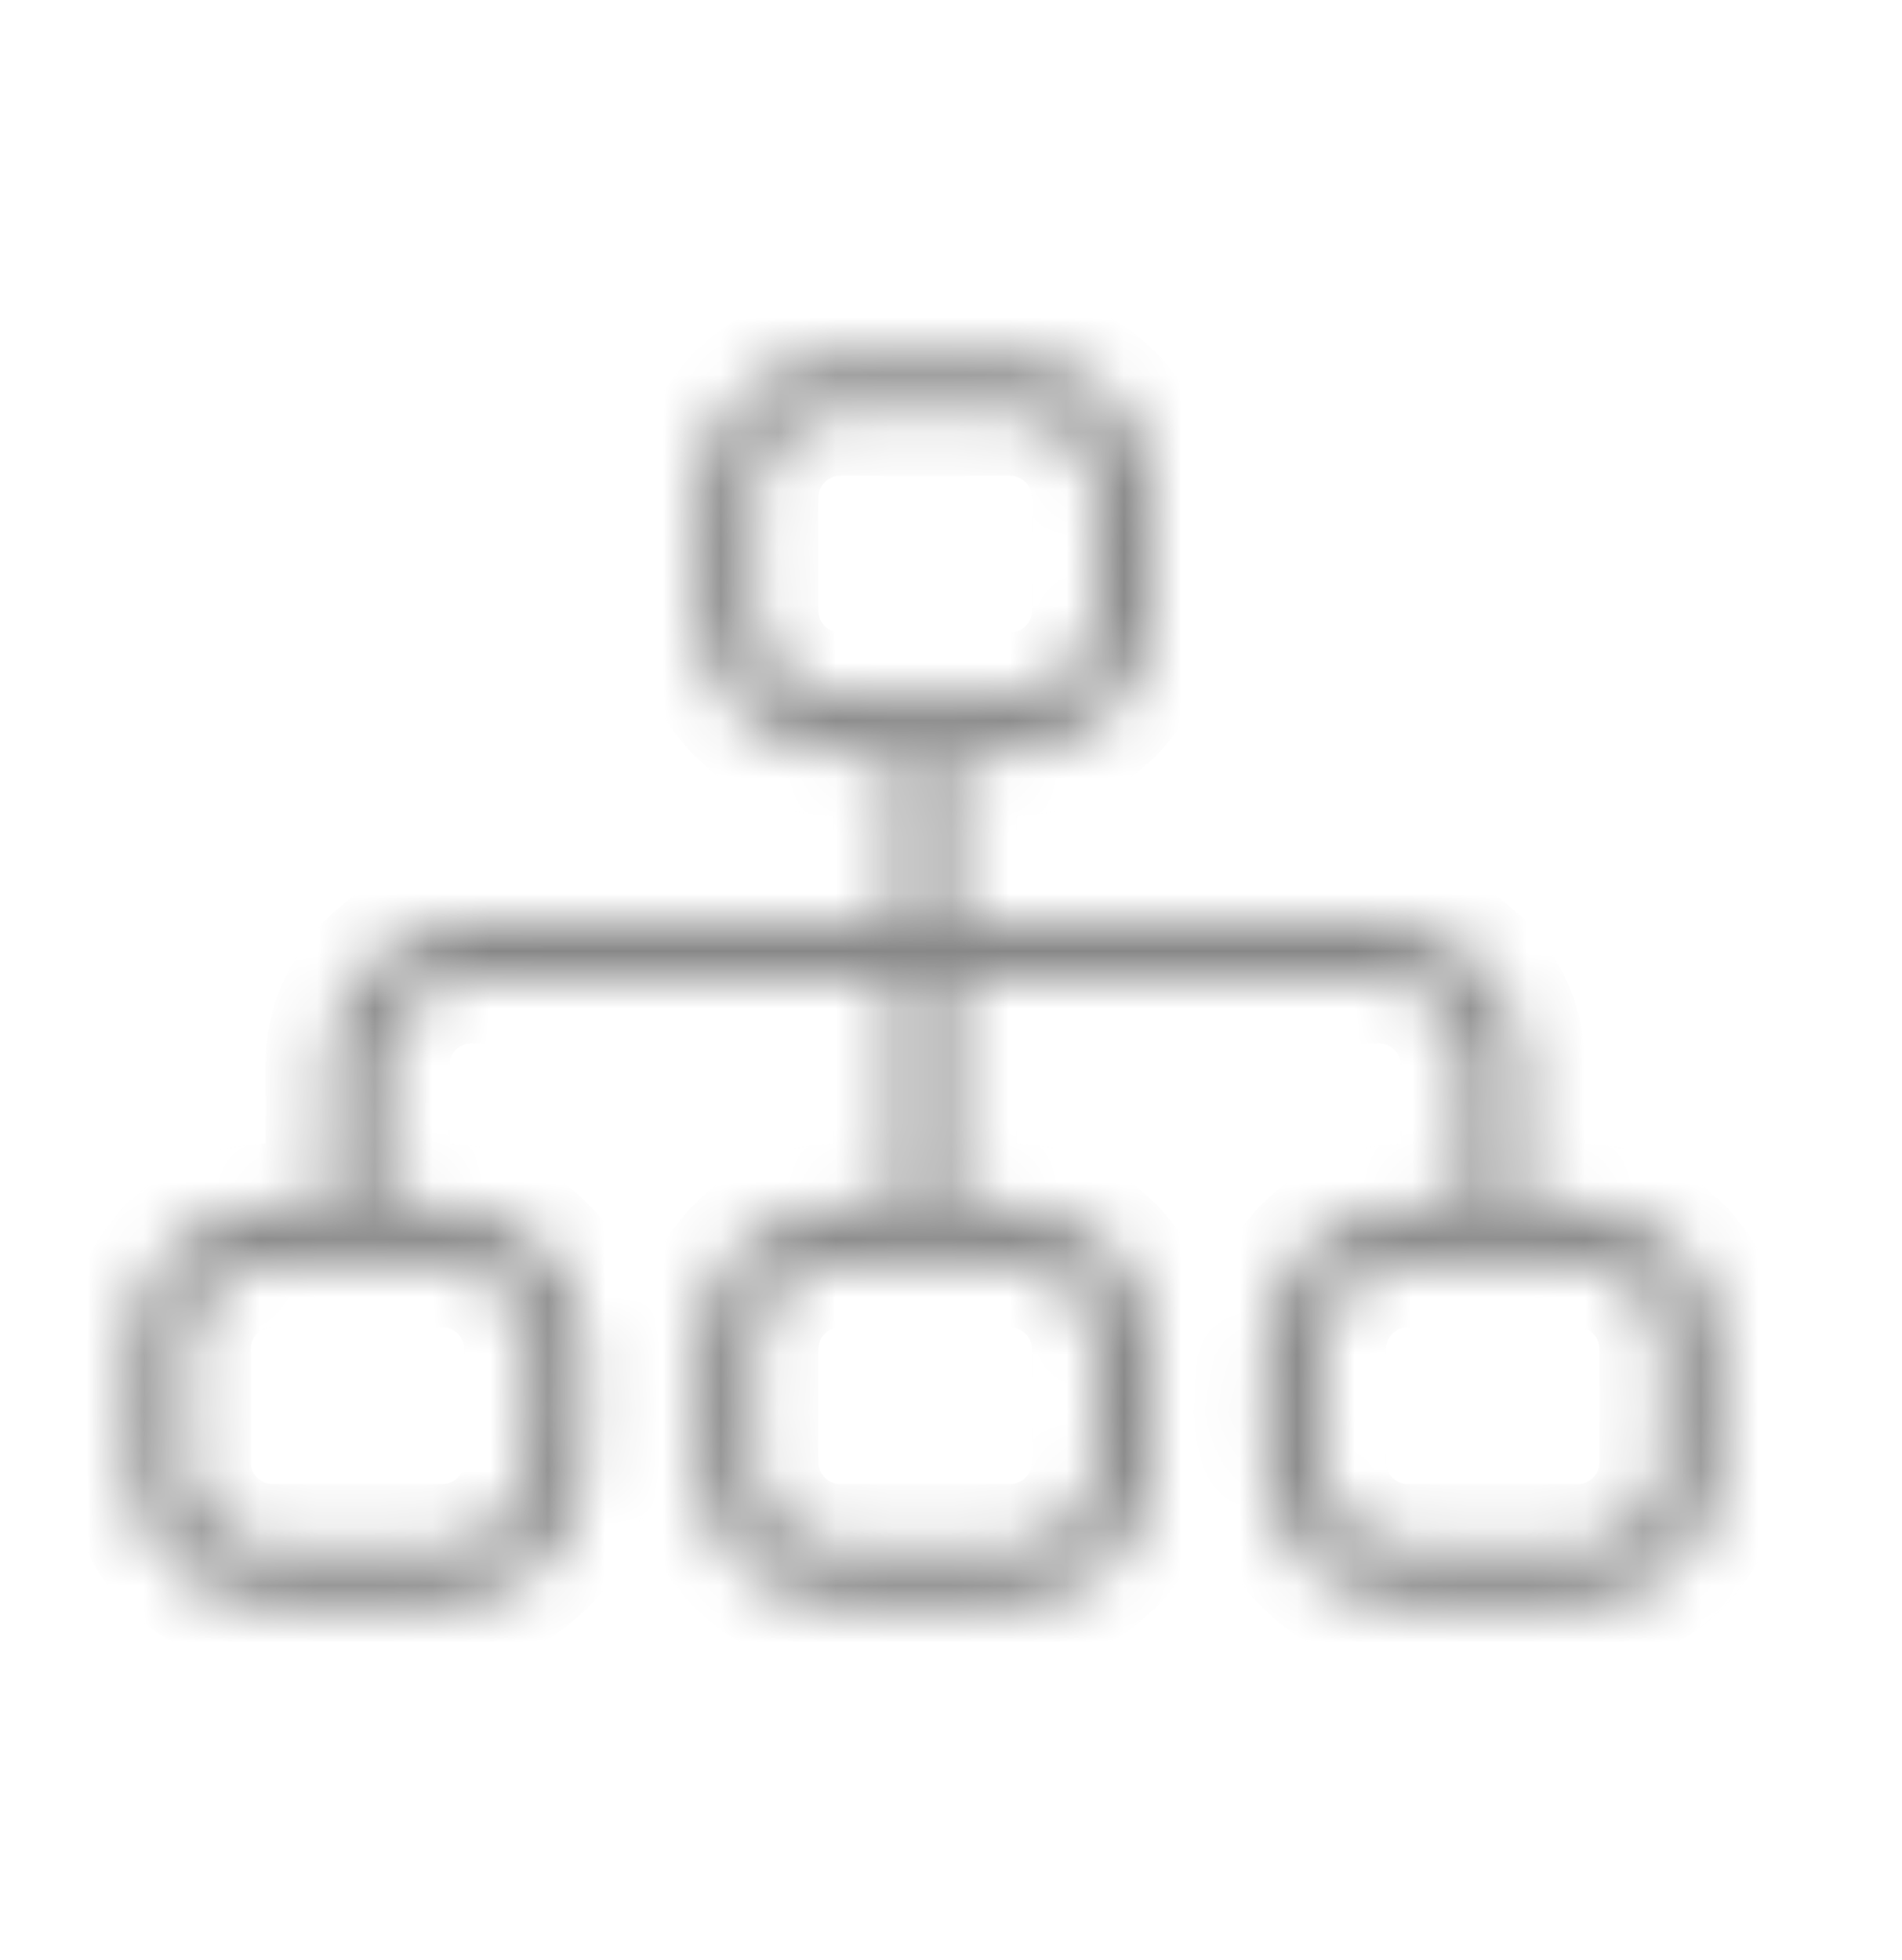 <svg width="33" height="34" viewBox="0 0 33 34" fill="none" xmlns="http://www.w3.org/2000/svg">
<mask id="path-1-inside-1_1187_383" fill="white">
<path d="M27.377 20.939H26.392V18.477C26.392 17.123 25.284 16.015 23.93 16.015H16.544V13.061H17.529C18.883 13.061 19.991 11.953 19.991 10.598V8.629C19.991 7.274 18.883 6.167 17.529 6.167H14.574C13.22 6.167 12.112 7.274 12.112 8.629V10.598C12.112 11.953 13.22 13.061 14.574 13.061H15.559V16.015H8.172C6.818 16.015 5.71 17.123 5.71 18.477V20.939H4.725C3.371 20.939 2.263 22.047 2.263 23.402V25.371C2.263 26.726 3.371 27.834 4.725 27.834H7.68C9.034 27.834 10.142 26.726 10.142 25.371V23.402C10.142 22.047 9.034 20.939 7.68 20.939H6.695V18.477C6.695 17.665 7.36 17 8.172 17H15.559V20.939H14.574C13.22 20.939 12.112 22.047 12.112 23.402V25.371C12.112 26.726 13.22 27.834 14.574 27.834H17.529C18.883 27.834 19.991 26.726 19.991 25.371V23.402C19.991 22.047 18.883 20.939 17.529 20.939H16.544V17H23.93C24.743 17 25.407 17.665 25.407 18.477V20.939H24.423C23.068 20.939 21.96 22.047 21.96 23.402V25.371C21.96 26.726 23.068 27.834 24.423 27.834H27.377C28.731 27.834 29.839 26.726 29.839 25.371V23.402C29.839 22.047 28.731 20.939 27.377 20.939ZM7.68 21.924C8.492 21.924 9.157 22.589 9.157 23.402V25.371C9.157 26.184 8.492 26.849 7.68 26.849H4.725C3.913 26.849 3.248 26.184 3.248 25.371V23.402C3.248 22.589 3.913 21.924 4.725 21.924H7.68ZM17.529 21.924C18.341 21.924 19.006 22.589 19.006 23.402V25.371C19.006 26.184 18.341 26.849 17.529 26.849H14.574C13.761 26.849 13.097 26.184 13.097 25.371V23.402C13.097 22.589 13.761 21.924 14.574 21.924H17.529ZM14.574 12.076C13.761 12.076 13.097 11.411 13.097 10.598V8.629C13.097 7.816 13.761 7.151 14.574 7.151H17.529C18.341 7.151 19.006 7.816 19.006 8.629V10.598C19.006 11.411 18.341 12.076 17.529 12.076H14.574ZM28.854 25.371C28.854 26.184 28.19 26.849 27.377 26.849H24.423C23.61 26.849 22.945 26.184 22.945 25.371V23.402C22.945 22.589 23.61 21.924 24.423 21.924H27.377C28.19 21.924 28.854 22.589 28.854 23.402V25.371Z"/>
</mask>
<path d="M26.392 20.939H25.289V22.043H26.392V20.939ZM16.544 16.015H15.441V17.118H16.544V16.015ZM16.544 13.061V11.957H15.441V13.061H16.544ZM15.559 13.061H16.662V11.957H15.559V13.061ZM15.559 16.015V17.118H16.662V16.015H15.559ZM5.71 20.939V22.043H6.813V20.939H5.71ZM6.695 20.939H5.592V22.043H6.695V20.939ZM15.559 17H16.662V15.897H15.559V17ZM15.559 20.939V22.043H16.662V20.939H15.559ZM16.544 20.939H15.441V22.043H16.544V20.939ZM16.544 17V15.897H15.441V17H16.544ZM25.407 20.939V22.043H26.511V20.939H25.407ZM27.377 19.836H26.392V22.043H27.377V19.836ZM27.495 20.939V18.477H25.289V20.939H27.495ZM27.495 18.477C27.495 16.514 25.893 14.912 23.93 14.912V17.118C24.675 17.118 25.289 17.732 25.289 18.477H27.495ZM23.93 14.912H16.544V17.118H23.93V14.912ZM17.647 16.015V13.061H15.441V16.015H17.647ZM16.544 14.164H17.529V11.957H16.544V14.164ZM17.529 14.164C19.492 14.164 21.094 12.562 21.094 10.598H18.888C18.888 11.343 18.273 11.957 17.529 11.957V14.164ZM21.094 10.598V8.629H18.888V10.598H21.094ZM21.094 8.629C21.094 6.665 19.492 5.063 17.529 5.063V7.27C18.273 7.27 18.888 7.884 18.888 8.629H21.094ZM17.529 5.063H14.574V7.27H17.529V5.063ZM14.574 5.063C12.611 5.063 11.009 6.665 11.009 8.629H13.215C13.215 7.884 13.829 7.27 14.574 7.27V5.063ZM11.009 8.629V10.598H13.215V8.629H11.009ZM11.009 10.598C11.009 12.562 12.611 14.164 14.574 14.164V11.957C13.829 11.957 13.215 11.343 13.215 10.598H11.009ZM14.574 14.164H15.559V11.957H14.574V14.164ZM14.456 13.061V16.015H16.662V13.061H14.456ZM15.559 14.912H8.172V17.118H15.559V14.912ZM8.172 14.912C6.209 14.912 4.607 16.514 4.607 18.477H6.813C6.813 17.732 7.427 17.118 8.172 17.118V14.912ZM4.607 18.477V20.939H6.813V18.477H4.607ZM5.71 19.836H4.725V22.043H5.71V19.836ZM4.725 19.836C2.762 19.836 1.16 21.438 1.16 23.402H3.366C3.366 22.657 3.98 22.043 4.725 22.043V19.836ZM1.16 23.402V25.371H3.366V23.402H1.16ZM1.16 25.371C1.16 27.335 2.762 28.936 4.725 28.936V26.73C3.98 26.73 3.366 26.116 3.366 25.371H1.16ZM4.725 28.936H7.68V26.73H4.725V28.936ZM7.68 28.936C9.643 28.936 11.245 27.335 11.245 25.371H9.039C9.039 26.116 8.425 26.73 7.68 26.73V28.936ZM11.245 25.371V23.402H9.039V25.371H11.245ZM11.245 23.402C11.245 21.438 9.643 19.836 7.68 19.836V22.043C8.425 22.043 9.039 22.657 9.039 23.402H11.245ZM7.68 19.836H6.695V22.043H7.68V19.836ZM7.798 20.939V18.477H5.592V20.939H7.798ZM7.798 18.477C7.798 18.274 7.969 18.103 8.172 18.103V15.897C6.751 15.897 5.592 17.056 5.592 18.477H7.798ZM8.172 18.103H15.559V15.897H8.172V18.103ZM14.456 17V20.939H16.662V17H14.456ZM15.559 19.836H14.574V22.043H15.559V19.836ZM14.574 19.836C12.611 19.836 11.009 21.438 11.009 23.402H13.215C13.215 22.657 13.829 22.043 14.574 22.043V19.836ZM11.009 23.402V25.371H13.215V23.402H11.009ZM11.009 25.371C11.009 27.335 12.611 28.936 14.574 28.936V26.73C13.829 26.73 13.215 26.116 13.215 25.371H11.009ZM14.574 28.936H17.529V26.73H14.574V28.936ZM17.529 28.936C19.492 28.936 21.094 27.335 21.094 25.371H18.888C18.888 26.116 18.273 26.73 17.529 26.73V28.936ZM21.094 25.371V23.402H18.888V25.371H21.094ZM21.094 23.402C21.094 21.438 19.492 19.836 17.529 19.836V22.043C18.273 22.043 18.888 22.657 18.888 23.402H21.094ZM17.529 19.836H16.544V22.043H17.529V19.836ZM17.647 20.939V17H15.441V20.939H17.647ZM16.544 18.103H23.93V15.897H16.544V18.103ZM23.93 18.103C24.133 18.103 24.304 18.274 24.304 18.477H26.511C26.511 17.056 25.352 15.897 23.93 15.897V18.103ZM24.304 18.477V20.939H26.511V18.477H24.304ZM25.407 19.836H24.423V22.043H25.407V19.836ZM24.423 19.836C22.459 19.836 20.857 21.438 20.857 23.402H23.063C23.063 22.657 23.678 22.043 24.423 22.043V19.836ZM20.857 23.402V25.371H23.063V23.402H20.857ZM20.857 25.371C20.857 27.335 22.459 28.936 24.423 28.936V26.73C23.678 26.73 23.063 26.116 23.063 25.371H20.857ZM24.423 28.936H27.377V26.73H24.423V28.936ZM27.377 28.936C29.34 28.936 30.942 27.335 30.942 25.371H28.736C28.736 26.116 28.122 26.73 27.377 26.73V28.936ZM30.942 25.371V23.402H28.736V25.371H30.942ZM30.942 23.402C30.942 21.438 29.34 19.836 27.377 19.836V22.043C28.122 22.043 28.736 22.657 28.736 23.402H30.942ZM7.68 23.027C7.883 23.027 8.054 23.198 8.054 23.402H10.26C10.26 21.98 9.102 20.821 7.68 20.821V23.027ZM8.054 23.402V25.371H10.26V23.402H8.054ZM8.054 25.371C8.054 25.575 7.883 25.746 7.68 25.746V27.952C9.102 27.952 10.26 26.793 10.26 25.371H8.054ZM7.68 25.746H4.725V27.952H7.68V25.746ZM4.725 25.746C4.522 25.746 4.351 25.575 4.351 25.371H2.145C2.145 26.793 3.304 27.952 4.725 27.952V25.746ZM4.351 25.371V23.402H2.145V25.371H4.351ZM4.351 23.402C4.351 23.198 4.522 23.027 4.725 23.027V20.821C3.304 20.821 2.145 21.98 2.145 23.402H4.351ZM4.725 23.027H7.68V20.821H4.725V23.027ZM17.529 23.027C17.732 23.027 17.903 23.198 17.903 23.402H20.109C20.109 21.98 18.95 20.821 17.529 20.821V23.027ZM17.903 23.402V25.371H20.109V23.402H17.903ZM17.903 25.371C17.903 25.575 17.732 25.746 17.529 25.746V27.952C18.95 27.952 20.109 26.793 20.109 25.371H17.903ZM17.529 25.746H14.574V27.952H17.529V25.746ZM14.574 25.746C14.371 25.746 14.2 25.575 14.2 25.371H11.994C11.994 26.793 13.152 27.952 14.574 27.952V25.746ZM14.2 25.371V23.402H11.994V25.371H14.2ZM14.2 23.402C14.2 23.198 14.371 23.027 14.574 23.027V20.821C13.152 20.821 11.994 21.98 11.994 23.402H14.2ZM14.574 23.027H17.529V20.821H14.574V23.027ZM14.574 10.973C14.371 10.973 14.2 10.802 14.2 10.598H11.994C11.994 12.02 13.152 13.179 14.574 13.179V10.973ZM14.2 10.598V8.629H11.994V10.598H14.2ZM14.2 8.629C14.2 8.425 14.371 8.254 14.574 8.254V6.048C13.152 6.048 11.994 7.207 11.994 8.629H14.2ZM14.574 8.254H17.529V6.048H14.574V8.254ZM17.529 8.254C17.732 8.254 17.903 8.425 17.903 8.629H20.109C20.109 7.207 18.95 6.048 17.529 6.048V8.254ZM17.903 8.629V10.598H20.109V8.629H17.903ZM17.903 10.598C17.903 10.802 17.732 10.973 17.529 10.973V13.179C18.95 13.179 20.109 12.02 20.109 10.598H17.903ZM17.529 10.973H14.574V13.179H17.529V10.973ZM27.751 25.371C27.751 25.575 27.581 25.746 27.377 25.746V27.952C28.799 27.952 29.957 26.793 29.957 25.371H27.751ZM27.377 25.746H24.423V27.952H27.377V25.746ZM24.423 25.746C24.219 25.746 24.048 25.575 24.048 25.371H21.842C21.842 26.793 23.001 27.952 24.423 27.952V25.746ZM24.048 25.371V23.402H21.842V25.371H24.048ZM24.048 23.402C24.048 23.198 24.219 23.027 24.423 23.027V20.821C23.001 20.821 21.842 21.98 21.842 23.402H24.048ZM24.423 23.027H27.377V20.821H24.423V23.027ZM27.377 23.027C27.581 23.027 27.751 23.198 27.751 23.402H29.957C29.957 21.98 28.799 20.821 27.377 20.821V23.027ZM27.751 23.402V25.371H29.957V23.402H27.751Z" fill="#888888" mask="url(#path-1-inside-1_1187_383)"/>
</svg>
